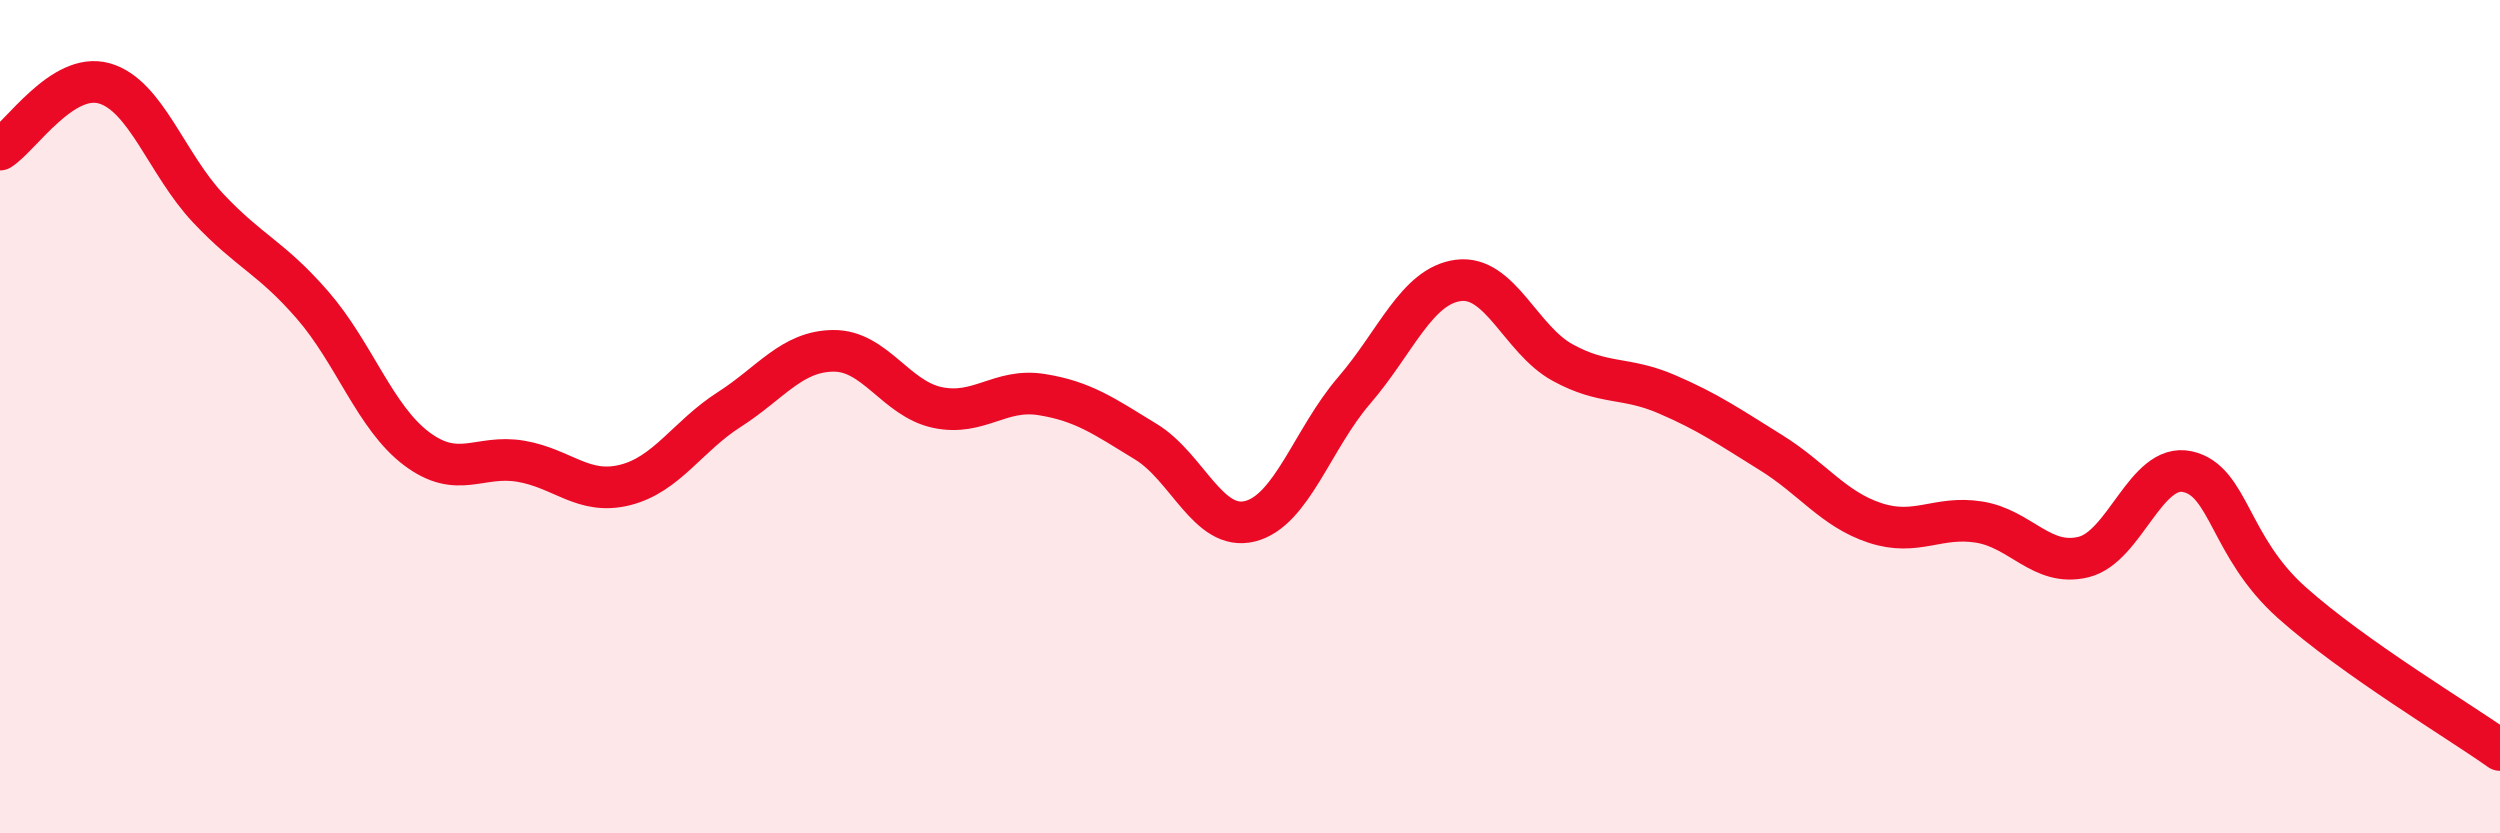 
    <svg width="60" height="20" viewBox="0 0 60 20" xmlns="http://www.w3.org/2000/svg">
      <path
        d="M 0,3.59 C 0.5,3.27 1.5,1.72 2.5,2 C 3.5,2.28 4,3.94 5,5 C 6,6.06 6.5,6.17 7.5,7.32 C 8.5,8.47 9,10.02 10,10.77 C 11,11.52 11.5,10.9 12.5,11.07 C 13.5,11.24 14,11.89 15,11.64 C 16,11.39 16.5,10.47 17.5,9.83 C 18.5,9.19 19,8.43 20,8.42 C 21,8.41 21.5,9.57 22.5,9.78 C 23.5,9.99 24,9.31 25,9.47 C 26,9.63 26.5,9.99 27.5,10.6 C 28.5,11.21 29,12.76 30,12.51 C 31,12.26 31.5,10.53 32.5,9.37 C 33.5,8.21 34,6.86 35,6.73 C 36,6.6 36.5,8.15 37.5,8.7 C 38.5,9.25 39,9.03 40,9.46 C 41,9.89 41.5,10.24 42.5,10.86 C 43.5,11.48 44,12.22 45,12.55 C 46,12.88 46.5,12.37 47.5,12.53 C 48.5,12.69 49,13.61 50,13.37 C 51,13.13 51.5,11.1 52.5,11.32 C 53.5,11.54 53.5,13.12 55,14.46 C 56.5,15.8 59,17.29 60,18L60 20L0 20Z"
        fill="#EB0A25"
        opacity="0.1"
        stroke-linecap="round"
        stroke-linejoin="round"
      />
      <path
        d="M 0,3.59 C 0.5,3.27 1.5,1.72 2.5,2 C 3.5,2.28 4,3.94 5,5 C 6,6.06 6.5,6.17 7.5,7.32 C 8.5,8.47 9,10.02 10,10.77 C 11,11.52 11.5,10.9 12.5,11.07 C 13.5,11.24 14,11.89 15,11.64 C 16,11.39 16.5,10.47 17.5,9.83 C 18.5,9.19 19,8.43 20,8.42 C 21,8.41 21.5,9.57 22.5,9.78 C 23.5,9.99 24,9.31 25,9.47 C 26,9.63 26.5,9.99 27.5,10.6 C 28.5,11.21 29,12.76 30,12.51 C 31,12.26 31.5,10.53 32.5,9.37 C 33.5,8.21 34,6.86 35,6.73 C 36,6.6 36.5,8.15 37.5,8.7 C 38.5,9.25 39,9.03 40,9.46 C 41,9.89 41.5,10.24 42.5,10.86 C 43.5,11.48 44,12.22 45,12.55 C 46,12.88 46.5,12.37 47.5,12.53 C 48.5,12.69 49,13.61 50,13.37 C 51,13.13 51.5,11.1 52.5,11.32 C 53.5,11.54 53.5,13.12 55,14.46 C 56.5,15.8 59,17.29 60,18"
        stroke="#EB0A25"
        stroke-width="1"
        fill="none"
        stroke-linecap="round"
        stroke-linejoin="round"
      />
    </svg>
  
